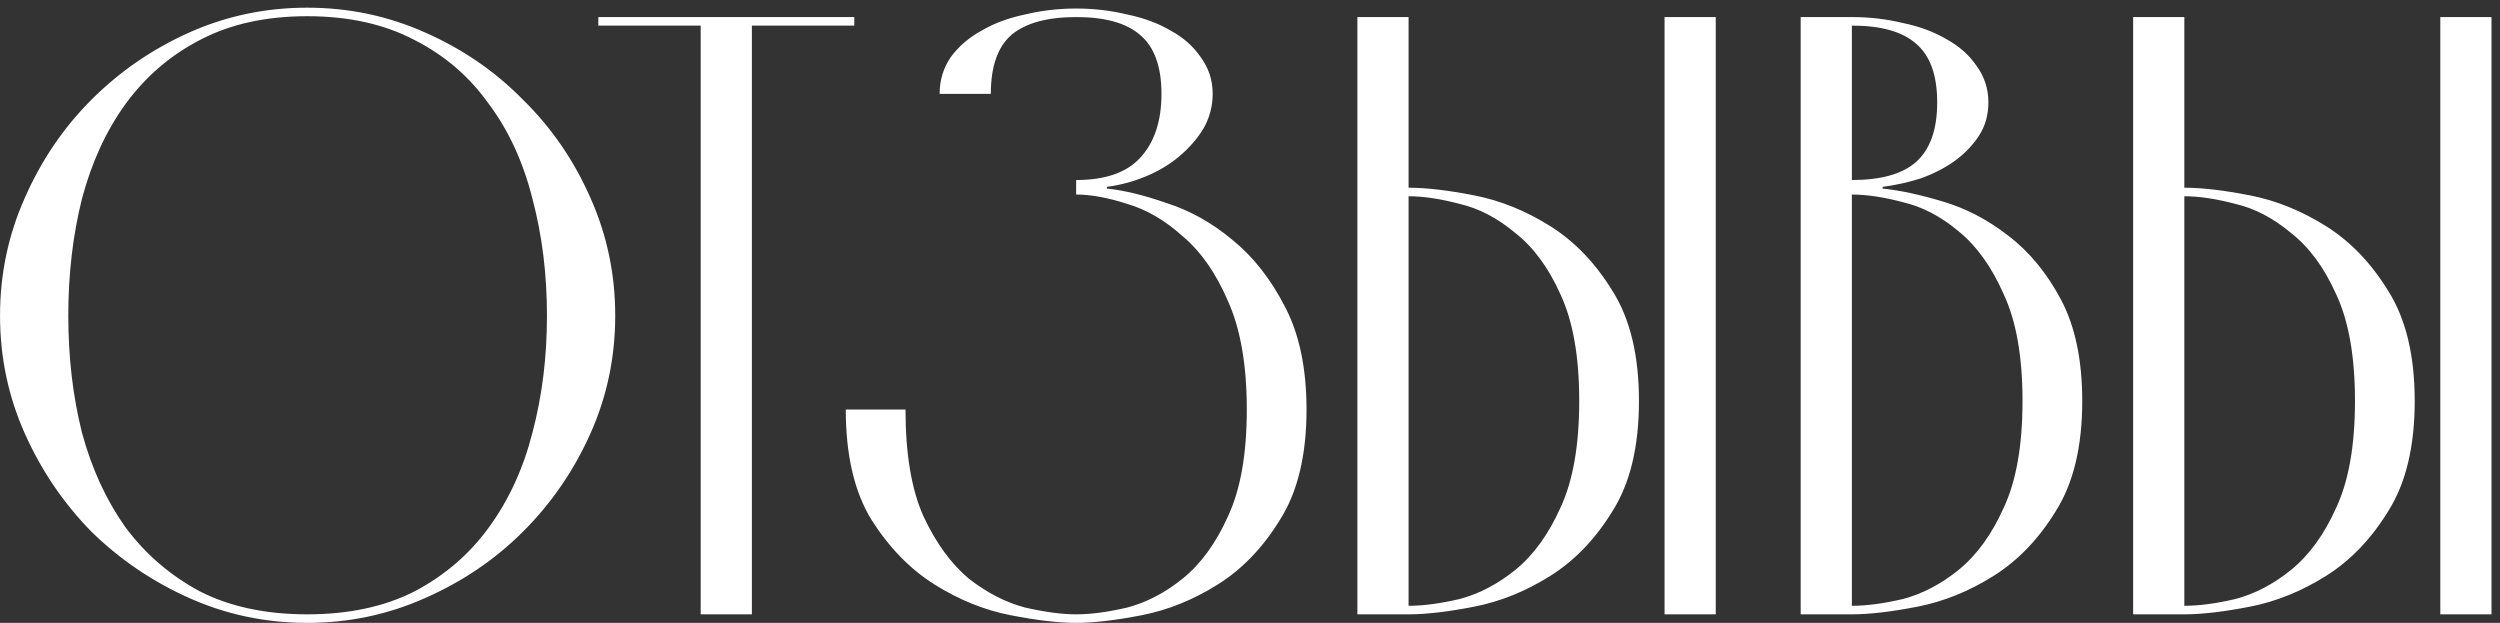 <?xml version="1.0" encoding="UTF-8"?> <svg xmlns="http://www.w3.org/2000/svg" width="293" height="73" viewBox="0 0 293 73" fill="none"><rect x="0" y="0" width="293" height="73" fill="#333333" stroke="none"/> <path d="M0.004 37C0.004 32.133 0.971 27.533 2.904 23.2C4.837 18.8 7.437 14.967 10.704 11.7C14.037 8.367 17.871 5.733 22.204 3.8C26.537 1.867 31.137 0.9 36.004 0.9C40.871 0.9 45.471 1.867 49.804 3.8C54.204 5.733 58.037 8.367 61.304 11.7C64.637 14.967 67.271 18.8 69.204 23.2C71.137 27.533 72.104 32.133 72.104 37C72.104 41.867 71.137 46.467 69.204 50.8C67.271 55.133 64.637 58.967 61.304 62.3C58.037 65.567 54.204 68.167 49.804 70.1C45.471 72.033 40.871 73 36.004 73C31.137 73 26.537 72.033 22.204 70.1C17.871 68.167 14.037 65.567 10.704 62.3C7.437 58.967 4.837 55.133 2.904 50.8C0.971 46.467 0.004 41.867 0.004 37ZM8.004 37C8.004 41.867 8.537 46.433 9.604 50.7C10.737 54.9 12.437 58.6 14.704 61.8C17.037 64.933 19.937 67.433 23.404 69.3C26.937 71.1 31.137 72 36.004 72C40.871 72 45.071 71.1 48.604 69.3C52.137 67.433 55.037 64.933 57.304 61.8C59.637 58.6 61.337 54.9 62.404 50.7C63.537 46.433 64.104 41.867 64.104 37C64.104 32.133 63.537 27.567 62.404 23.3C61.337 19.033 59.637 15.333 57.304 12.2C55.037 9 52.137 6.5 48.604 4.7C45.071 2.833 40.871 1.9 36.004 1.9C31.137 1.9 26.937 2.833 23.404 4.7C19.937 6.5 17.037 9 14.704 12.2C12.437 15.333 10.737 19.033 9.604 23.3C8.537 27.567 8.004 32.133 8.004 37ZM70.121 3V2H100.121V3H88.121V72H82.121V3H70.121ZM126.125 73C124.058 73 121.492 72.7 118.425 72.1C115.358 71.5 112.392 70.3 109.525 68.5C106.658 66.7 104.192 64.167 102.125 60.9C100.125 57.633 99.125 53.333 99.125 48H106.125C106.125 53.2 106.825 57.367 108.225 60.5C109.692 63.633 111.458 66.067 113.525 67.8C115.658 69.467 117.858 70.6 120.125 71.2C122.458 71.733 124.458 72 126.125 72C127.858 72 129.858 71.733 132.125 71.2C134.392 70.6 136.558 69.467 138.625 67.8C140.758 66.067 142.525 63.633 143.925 60.5C145.392 57.367 146.125 53.2 146.125 48C146.125 42.8 145.392 38.567 143.925 35.3C142.525 32.033 140.758 29.5 138.625 27.7C136.558 25.833 134.392 24.567 132.125 23.9C129.858 23.167 127.858 22.8 126.125 22.8V21.1C129.525 21.1 132.025 20.233 133.625 18.5C135.292 16.7 136.125 14.2 136.125 11C136.125 7.8 135.292 5.5 133.625 4.1C132.025 2.7 129.525 2 126.125 2C122.725 2 120.192 2.7 118.525 4.1C116.925 5.5 116.125 7.8 116.125 11H110.125C110.125 9.4 110.558 7.967 111.425 6.7C112.358 5.433 113.558 4.4 115.025 3.6C116.492 2.733 118.192 2.1 120.125 1.7C122.058 1.233 124.058 1 126.125 1C128.192 1 130.192 1.233 132.125 1.7C134.058 2.1 135.758 2.733 137.225 3.6C138.692 4.4 139.858 5.433 140.725 6.7C141.658 7.967 142.125 9.4 142.125 11C142.125 12.467 141.758 13.833 141.025 15.1C140.292 16.3 139.325 17.4 138.125 18.4C136.992 19.333 135.692 20.1 134.225 20.7C132.758 21.3 131.258 21.7 129.725 21.9V22.1C131.725 22.3 134.058 22.867 136.725 23.8C139.458 24.667 142.025 26.1 144.425 28.1C146.892 30.1 148.958 32.733 150.625 36C152.292 39.2 153.125 43.2 153.125 48C153.125 53.333 152.092 57.633 150.025 60.9C148.025 64.167 145.592 66.7 142.725 68.5C139.858 70.3 136.892 71.5 133.825 72.1C130.758 72.7 128.192 73 126.125 73ZM159.086 72V2H165.086V22C167.153 22 169.719 22.3 172.786 22.9C175.853 23.5 178.819 24.7 181.686 26.5C184.553 28.3 186.986 30.833 188.986 34.1C191.053 37.367 192.086 41.667 192.086 47C192.086 52.333 191.053 56.633 188.986 59.9C186.986 63.167 184.553 65.7 181.686 67.5C178.819 69.3 175.853 70.5 172.786 71.1C169.719 71.7 167.153 72 165.086 72H159.086ZM195.086 72V2H201.086V72H195.086ZM165.086 71C166.819 71 168.819 70.733 171.086 70.2C173.353 69.6 175.519 68.467 177.586 66.8C179.719 65.067 181.486 62.633 182.886 59.5C184.353 56.367 185.086 52.2 185.086 47C185.086 41.8 184.353 37.633 182.886 34.5C181.486 31.367 179.719 28.967 177.586 27.3C175.519 25.567 173.353 24.433 171.086 23.9C168.819 23.3 166.819 23 165.086 23V71ZM211.039 72V2H217.039C219.106 2 221.106 2.233 223.039 2.7C224.972 3.1 226.672 3.733 228.139 4.6C229.606 5.4 230.772 6.433 231.639 7.7C232.572 8.967 233.039 10.4 233.039 12C233.039 13.467 232.672 14.767 231.939 15.9C231.206 17.033 230.239 18.033 229.039 18.9C227.906 19.7 226.606 20.367 225.139 20.9C223.672 21.367 222.172 21.7 220.639 21.9V22.1C222.639 22.3 224.972 22.8 227.639 23.6C230.372 24.4 232.939 25.733 235.339 27.6C237.806 29.467 239.872 31.967 241.539 35.1C243.206 38.233 244.039 42.2 244.039 47C244.039 52.333 243.006 56.633 240.939 59.9C238.939 63.167 236.506 65.7 233.639 67.5C230.772 69.3 227.806 70.5 224.739 71.1C221.672 71.7 219.106 72 217.039 72H211.039ZM217.039 3V21.1C220.439 21.1 222.939 20.4 224.539 19C226.206 17.533 227.039 15.2 227.039 12C227.039 8.8 226.206 6.5 224.539 5.1C222.939 3.7 220.439 3 217.039 3ZM217.039 22.8V71C218.772 71 220.772 70.733 223.039 70.2C225.306 69.6 227.472 68.467 229.539 66.8C231.672 65.067 233.439 62.633 234.839 59.5C236.306 56.367 237.039 52.2 237.039 47C237.039 41.8 236.306 37.633 234.839 34.5C233.439 31.3 231.672 28.833 229.539 27.1C227.472 25.367 225.306 24.233 223.039 23.7C220.772 23.1 218.772 22.8 217.039 22.8ZM250.004 72V2H256.004V22C258.071 22 260.637 22.3 263.704 22.9C266.771 23.5 269.737 24.7 272.604 26.5C275.471 28.3 277.904 30.833 279.904 34.1C281.971 37.367 283.004 41.667 283.004 47C283.004 52.333 281.971 56.633 279.904 59.9C277.904 63.167 275.471 65.7 272.604 67.5C269.737 69.3 266.771 70.5 263.704 71.1C260.637 71.7 258.071 72 256.004 72H250.004ZM286.004 72V2H292.004V72H286.004ZM256.004 71C257.737 71 259.737 70.733 262.004 70.2C264.271 69.6 266.437 68.467 268.504 66.8C270.637 65.067 272.404 62.633 273.804 59.5C275.271 56.367 276.004 52.2 276.004 47C276.004 41.8 275.271 37.633 273.804 34.5C272.404 31.367 270.637 28.967 268.504 27.3C266.437 25.567 264.271 24.433 262.004 23.9C259.737 23.3 257.737 23 256.004 23V71Z" fill="white"></path> </svg> 